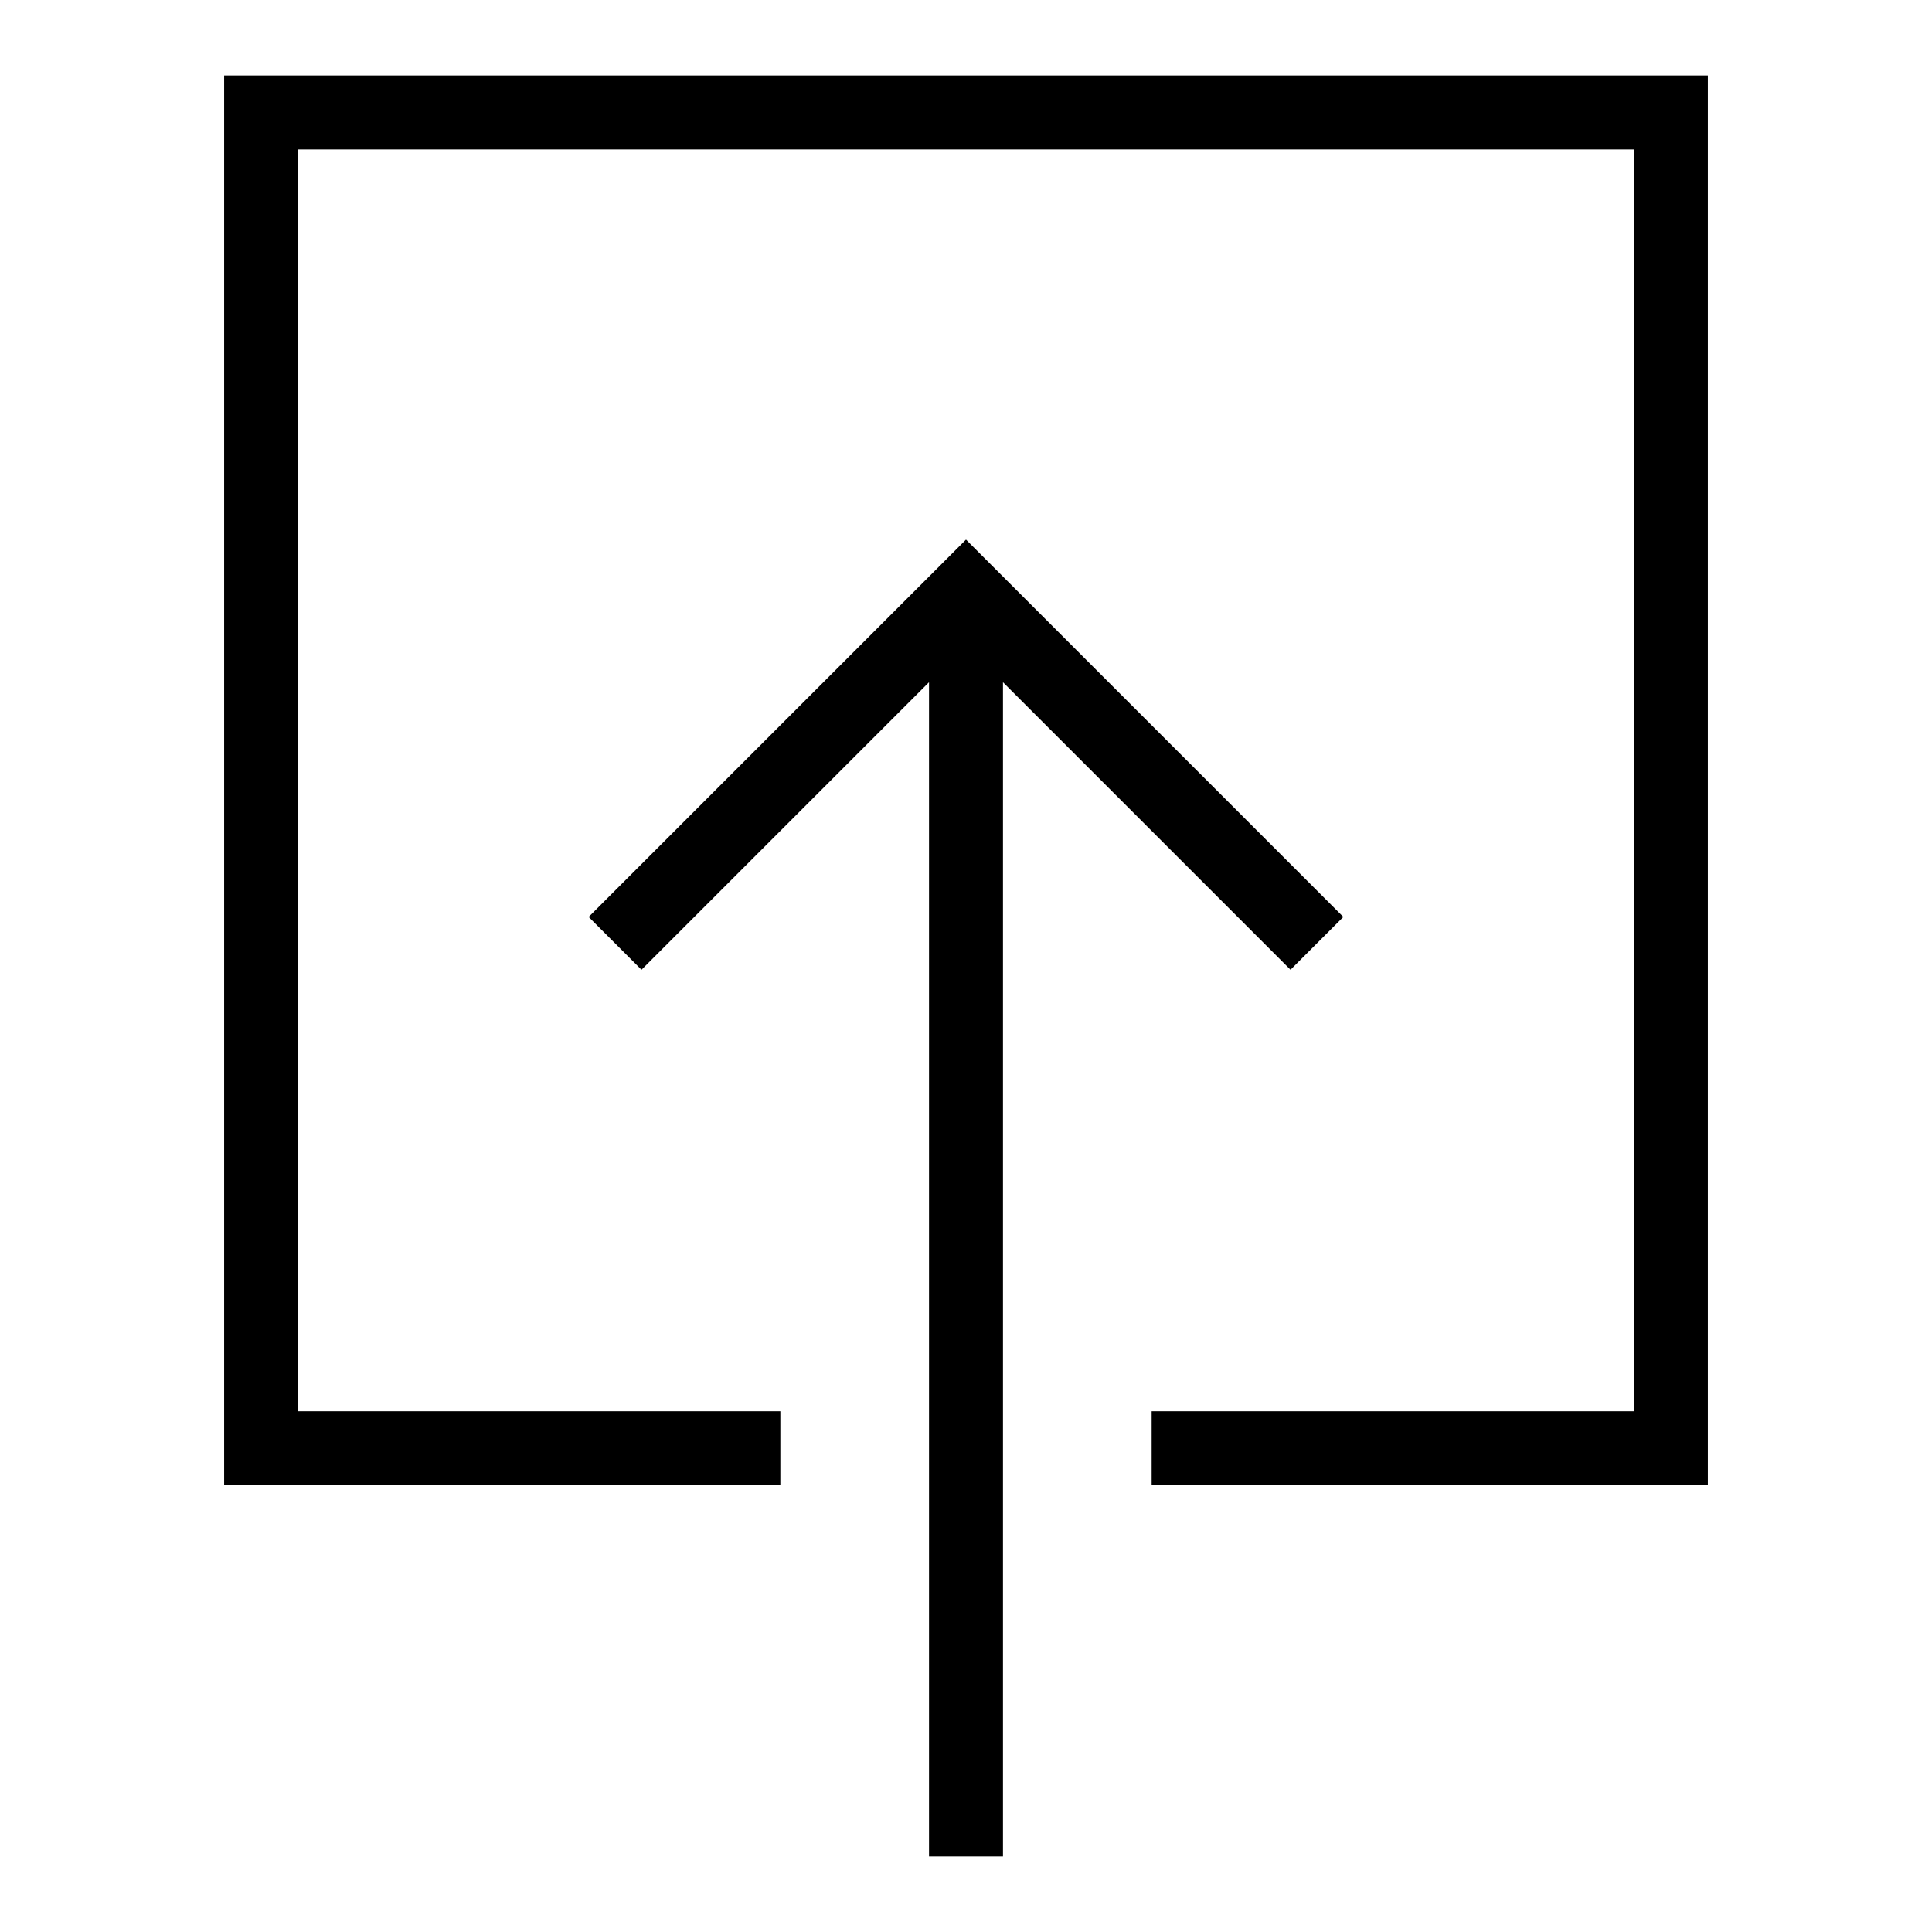 <?xml version="1.0" encoding="utf-8"?>
<!-- Svg Vector Icons : http://www.onlinewebfonts.com/icon -->
<!DOCTYPE svg PUBLIC "-//W3C//DTD SVG 1.1//EN" "http://www.w3.org/Graphics/SVG/1.1/DTD/svg11.dtd">
<svg version="1.1" xmlns="http://www.w3.org/2000/svg" xmlns:xlink="http://www.w3.org/1999/xlink" x="0px" y="0px" viewBox="0 0 256 256" enable-background="new 0 0 256 256" xml:space="preserve">
<g><g><path fill="#000000" d="M171,128.5l7-7l-50-50l-50,50l7,7l38.1-38.1V246h9.8V90.4L171,128.5z"/><path fill="#000000" d="M103.4,196.8V187H39.5V19.8h177V187h-63.9v9.8h73.7V10H29.7v186.8H103.4z"/></g></g>
</svg>